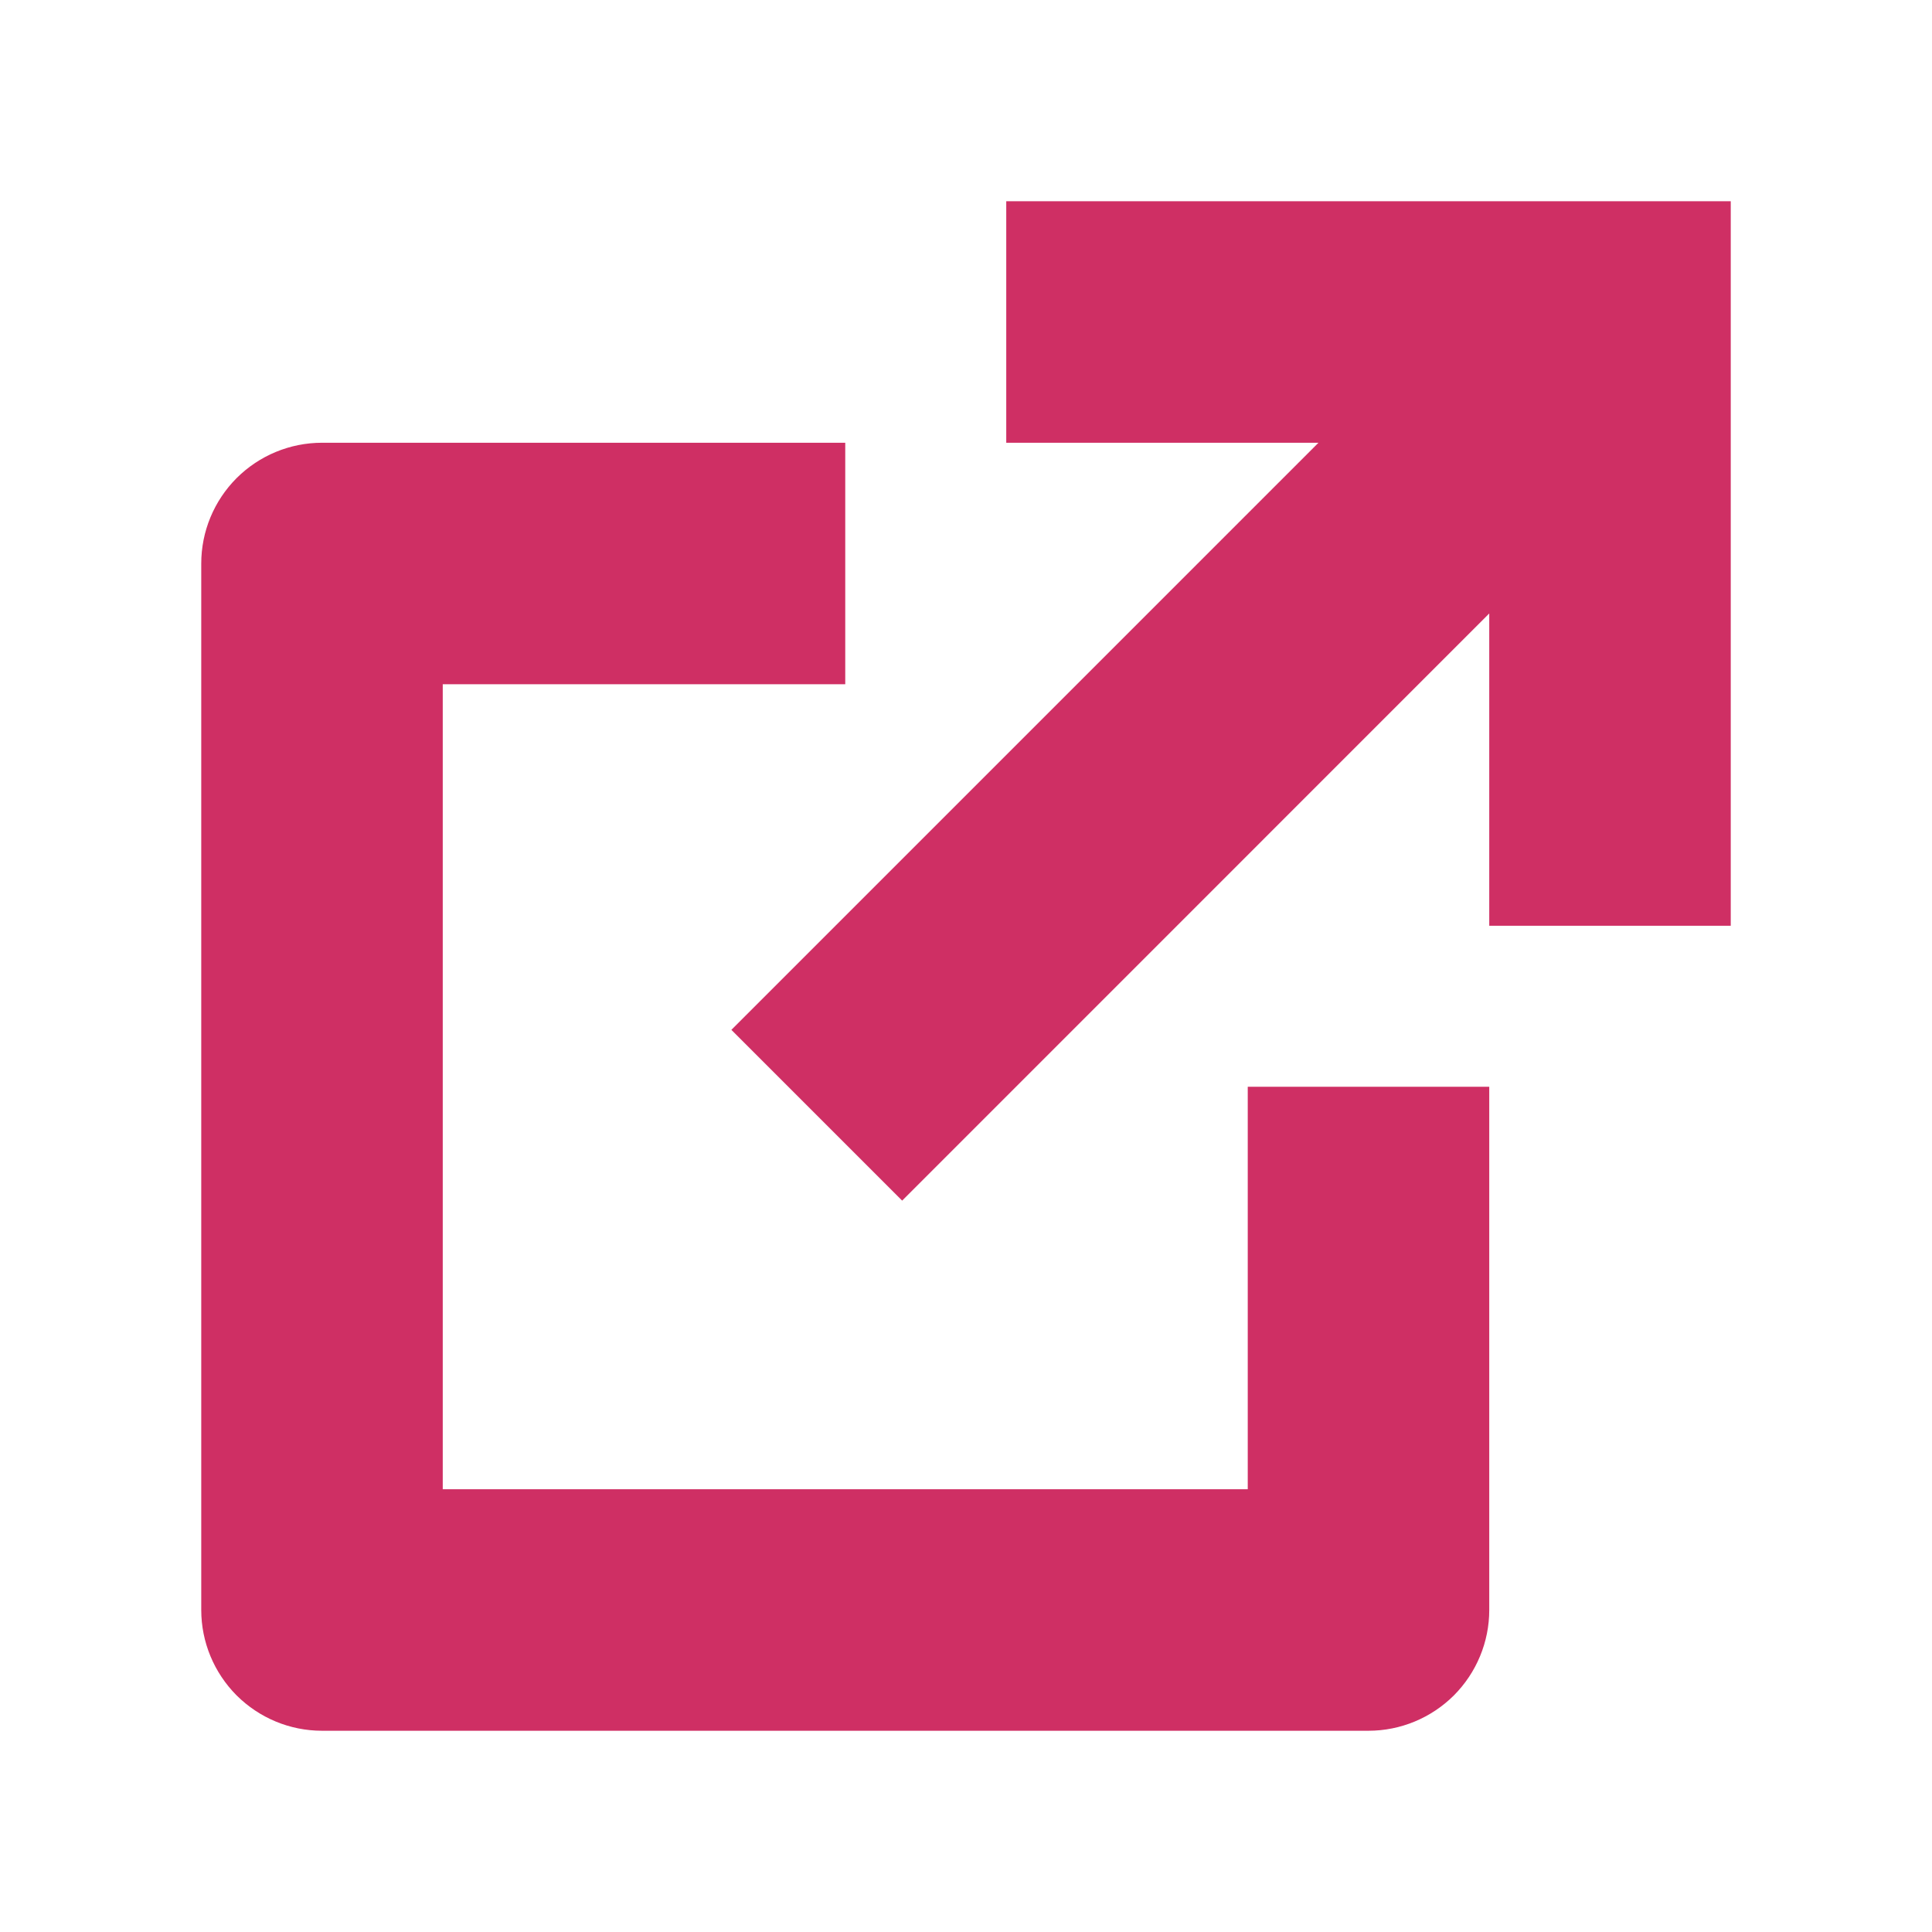 <svg xmlns="http://www.w3.org/2000/svg" width="24" height="24" viewBox="0 0 24 24" fill="none">
    <path d="M10.25 6V5.75H10H4C3.668 5.75 3.351 5.882 3.116 6.116C2.882 6.351 2.75 6.668 2.75 7V20C2.75 20.331 2.882 20.649 3.116 20.884C3.351 21.118 3.668 21.25 4 21.25H17C17.331 21.25 17.649 21.118 17.884 20.884C18.118 20.649 18.25 20.331 18.25 20V14V13.75H18H16H15.75V14V18.75H5.25V8.25H10H10.25V8V6ZM21.25 3V2.75H21H13H12.75V3V5V5.25H13H16.982L9.616 12.616L9.439 12.793L9.616 12.97L11.03 14.384L11.207 14.561L11.384 14.384L18.75 7.017V11V11.25H19H21H21.25V11V3Z" fill="#CF2F64" stroke="#CF2F64" stroke-width="0.5"/>
</svg>
